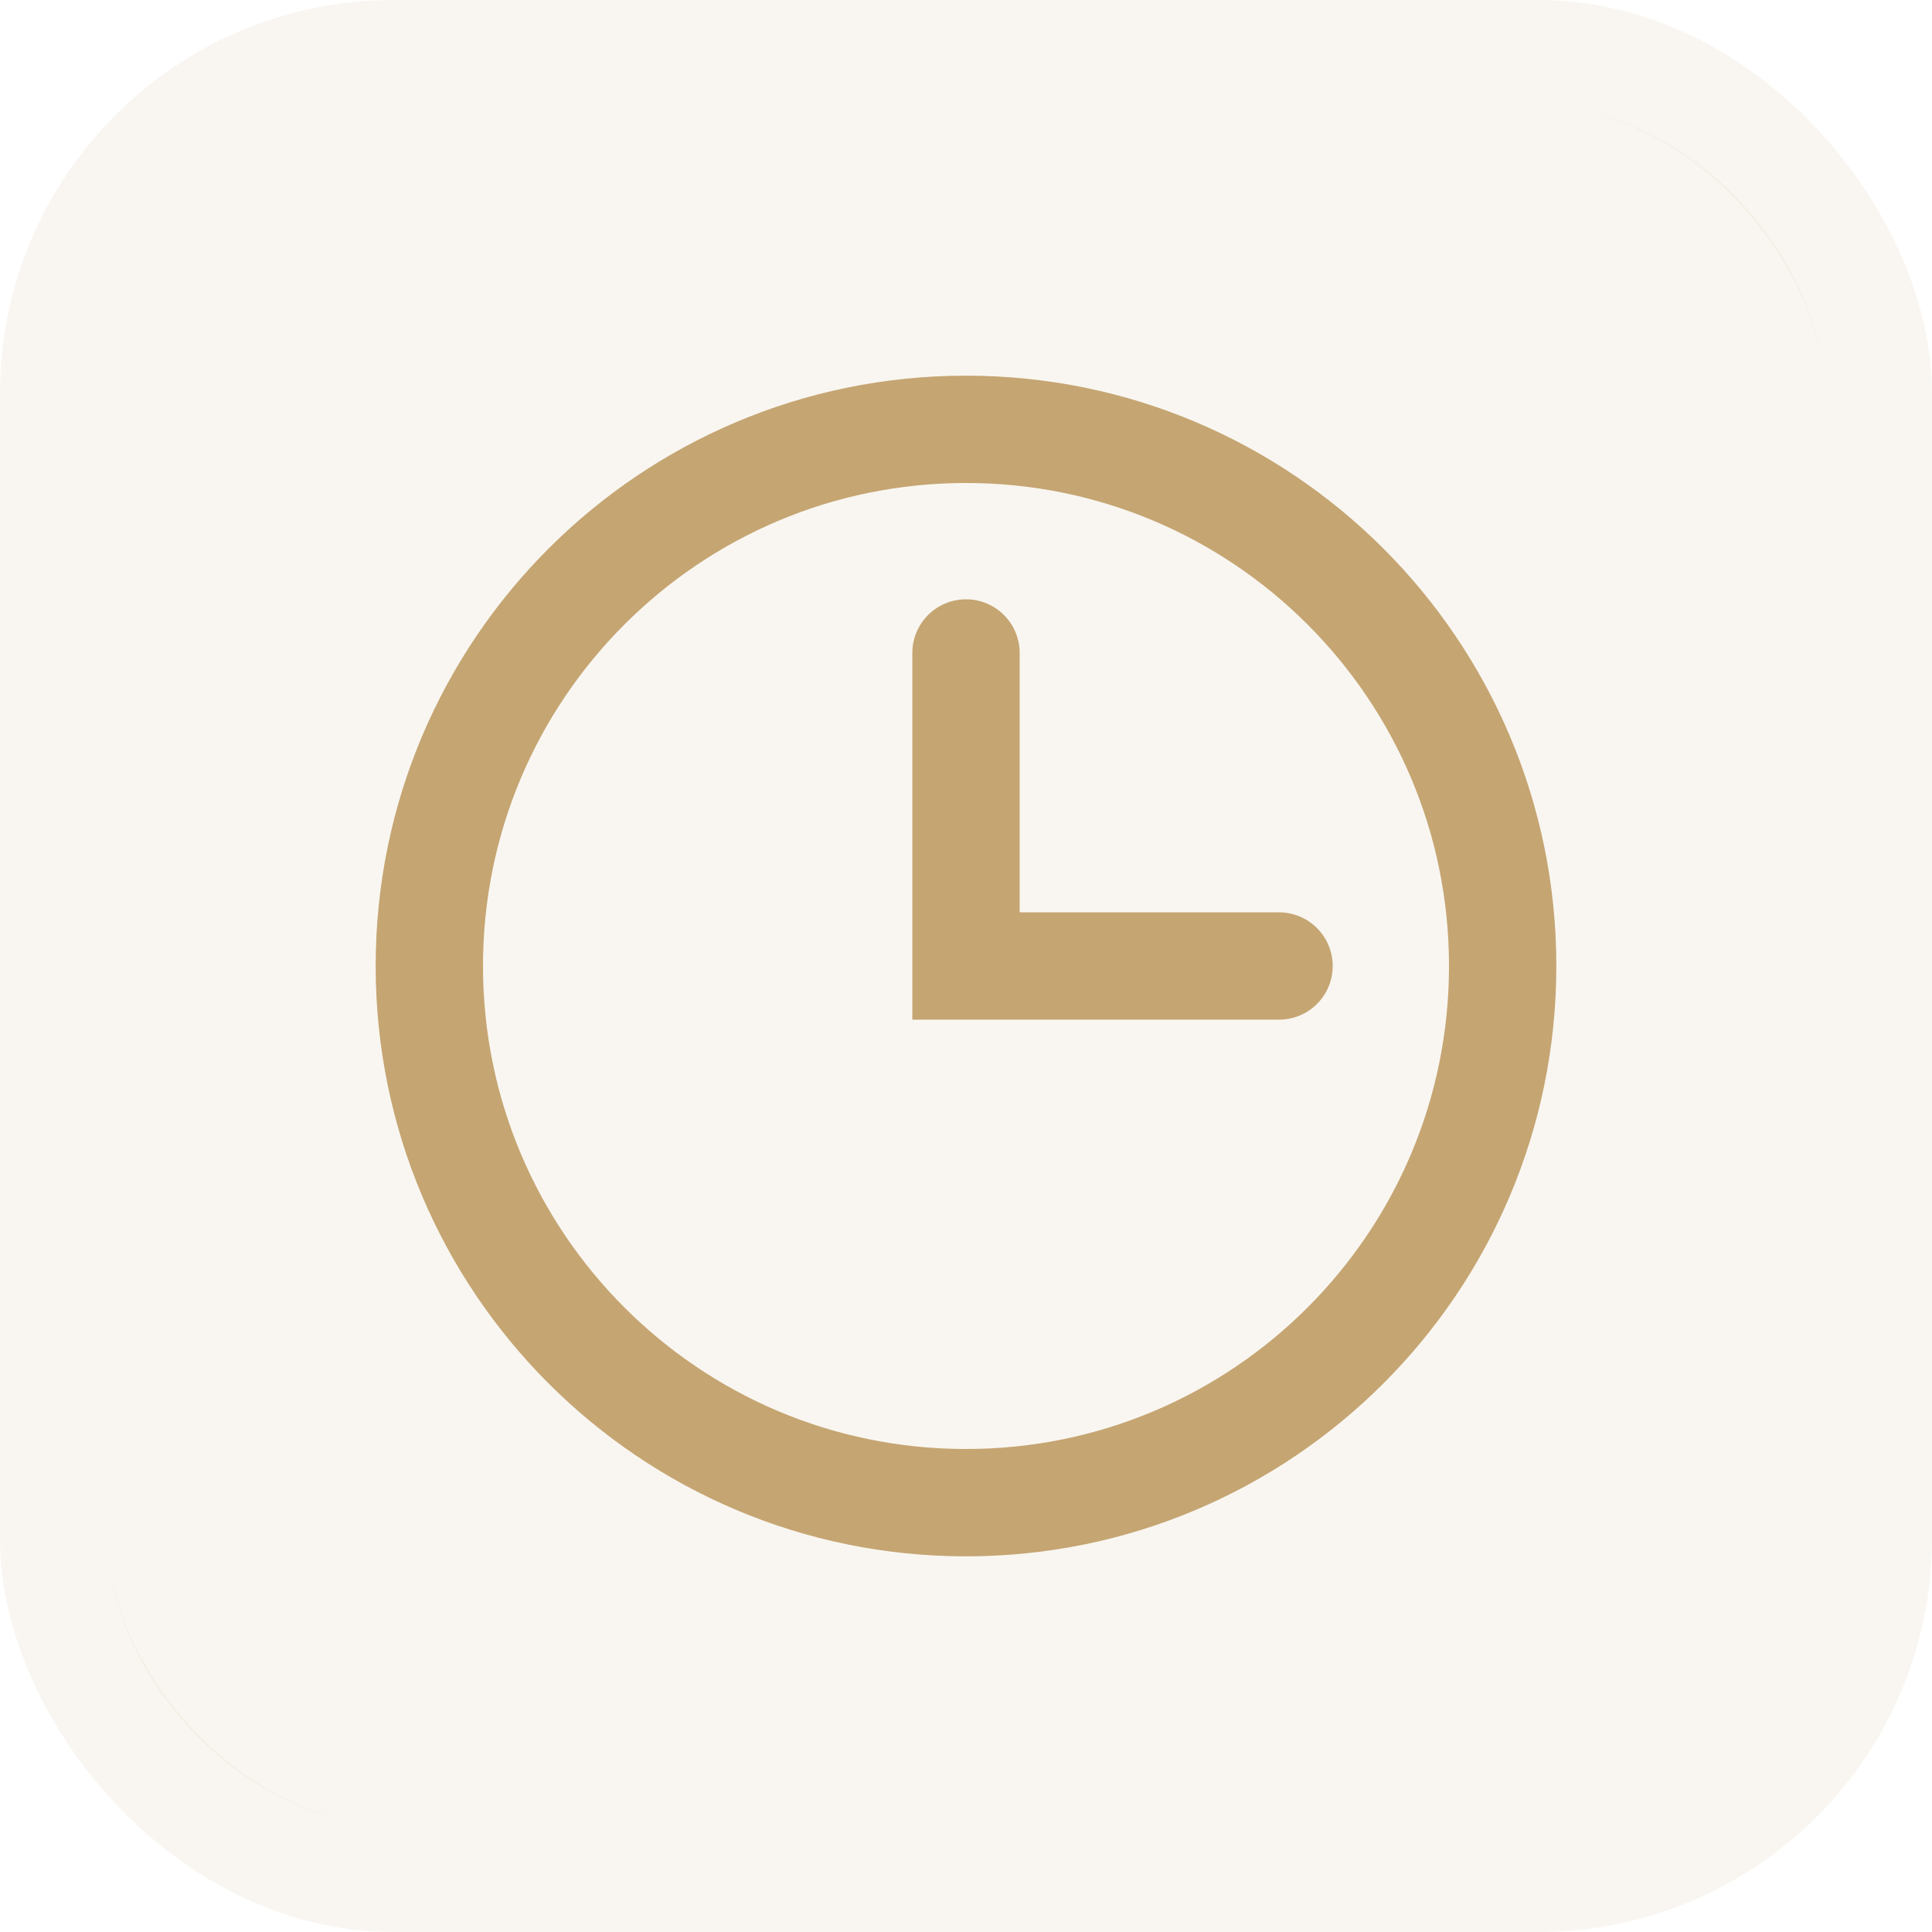 <?xml version="1.0" encoding="utf-8"?>
<svg xmlns="http://www.w3.org/2000/svg" fill="none" height="100%" overflow="visible" preserveAspectRatio="none" style="display: block;" viewBox="0 0 36 36" width="100%">
<g id="Venue Info Item Icon Container">
<rect fill="#C5A572" fill-opacity="0.1" height="32" rx="5.333" width="32" x="2" y="2"/>
<rect height="34" rx="6.333" stroke="#C5A572" stroke-opacity="0.1" stroke-width="2" width="34" x="1" y="1"/>
<g clip-path="url(#clip0_0_8)" id="Clock">
<g id="Vector">
</g>
<path d="M18 28C23.523 28 28 23.523 28 18C28 12.477 23.523 8 18 8C12.477 8 8 12.477 8 18C8 23.523 12.477 28 18 28Z" id="Vector_2" stroke="#C5A572" stroke-linecap="round" stroke-width="2"/>
<path d="M18 12.167V18H23.833" id="Vector_3" stroke="#C5A572" stroke-linecap="round" stroke-width="2"/>
</g>
</g>
<defs>
<clipPath id="clip0_0_8">
<rect fill="white" height="26.667" transform="translate(4.667 4.667)" width="26.667"/>
</clipPath>
</defs>
</svg>